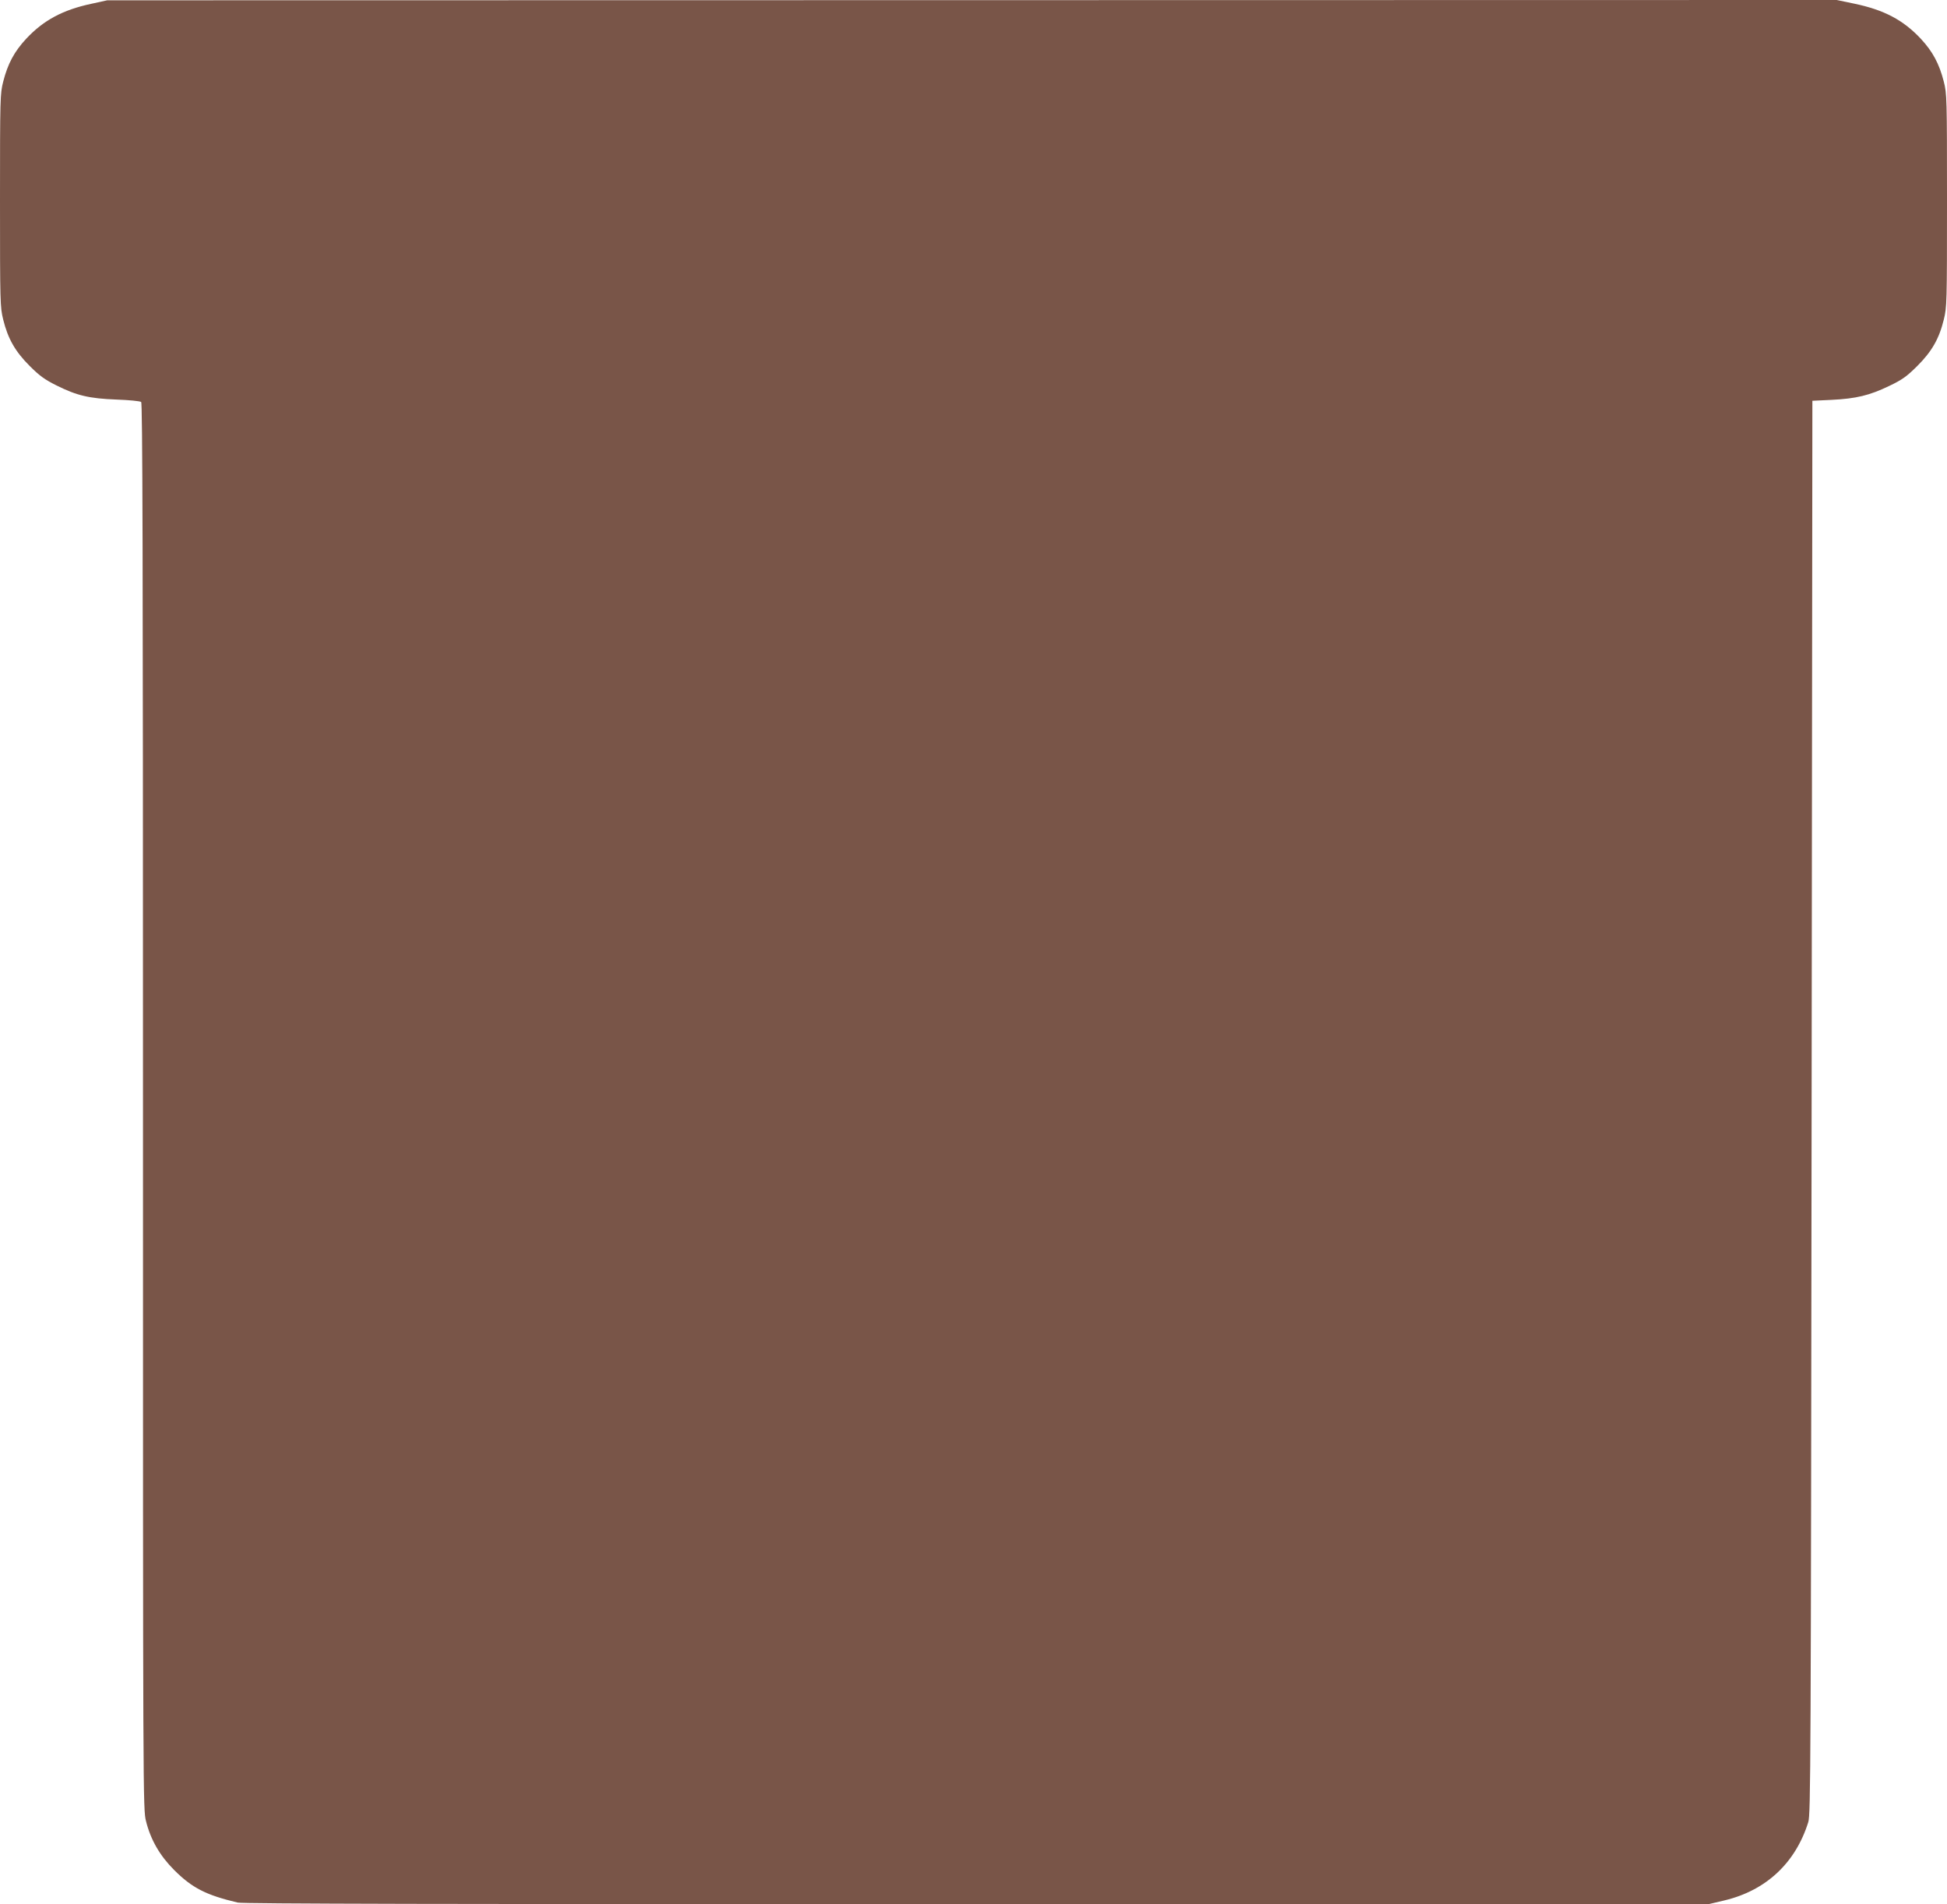 <?xml version="1.0" standalone="no"?>
<!DOCTYPE svg PUBLIC "-//W3C//DTD SVG 20010904//EN"
 "http://www.w3.org/TR/2001/REC-SVG-20010904/DTD/svg10.dtd">
<svg version="1.0" xmlns="http://www.w3.org/2000/svg"
 width="1280pt" height="1252pt" viewBox="0 0 1280 1252"
 preserveAspectRatio="xMidYMid meet">
<g transform="translate(0,1252) scale(0.1,-0.1)"
fill="#795548" stroke="none">
<path d="M600 12495 c-188 -40 -315 -109 -428 -230 -78 -84 -121 -164 -151
-282 -20 -78 -21 -106 -21 -781 0 -675 1 -702 21 -783 31 -126 79 -210 174
-305 66 -66 100 -90 176 -128 134 -67 215 -86 394 -93 83 -3 156 -10 163 -16
9 -7 12 -946 12 -4632 0 -4564 0 -4623 20 -4699 31 -124 92 -228 185 -321 118
-118 210 -165 418 -214 34 -8 1345 -11 4857 -11 l4810 0 106 25 c274 65 468
246 552 515 16 51 17 358 22 4700 l5 4645 126 6 c162 8 249 29 378 91 88 42
115 62 185 131 96 96 144 179 175 306 20 81 21 108 21 783 0 675 -1 703 -21
781 -30 118 -73 198 -151 282 -116 124 -242 190 -438 231 l-115 24 -5685 -1
-5685 -1 -105 -23z"/>
</g>
</svg>
